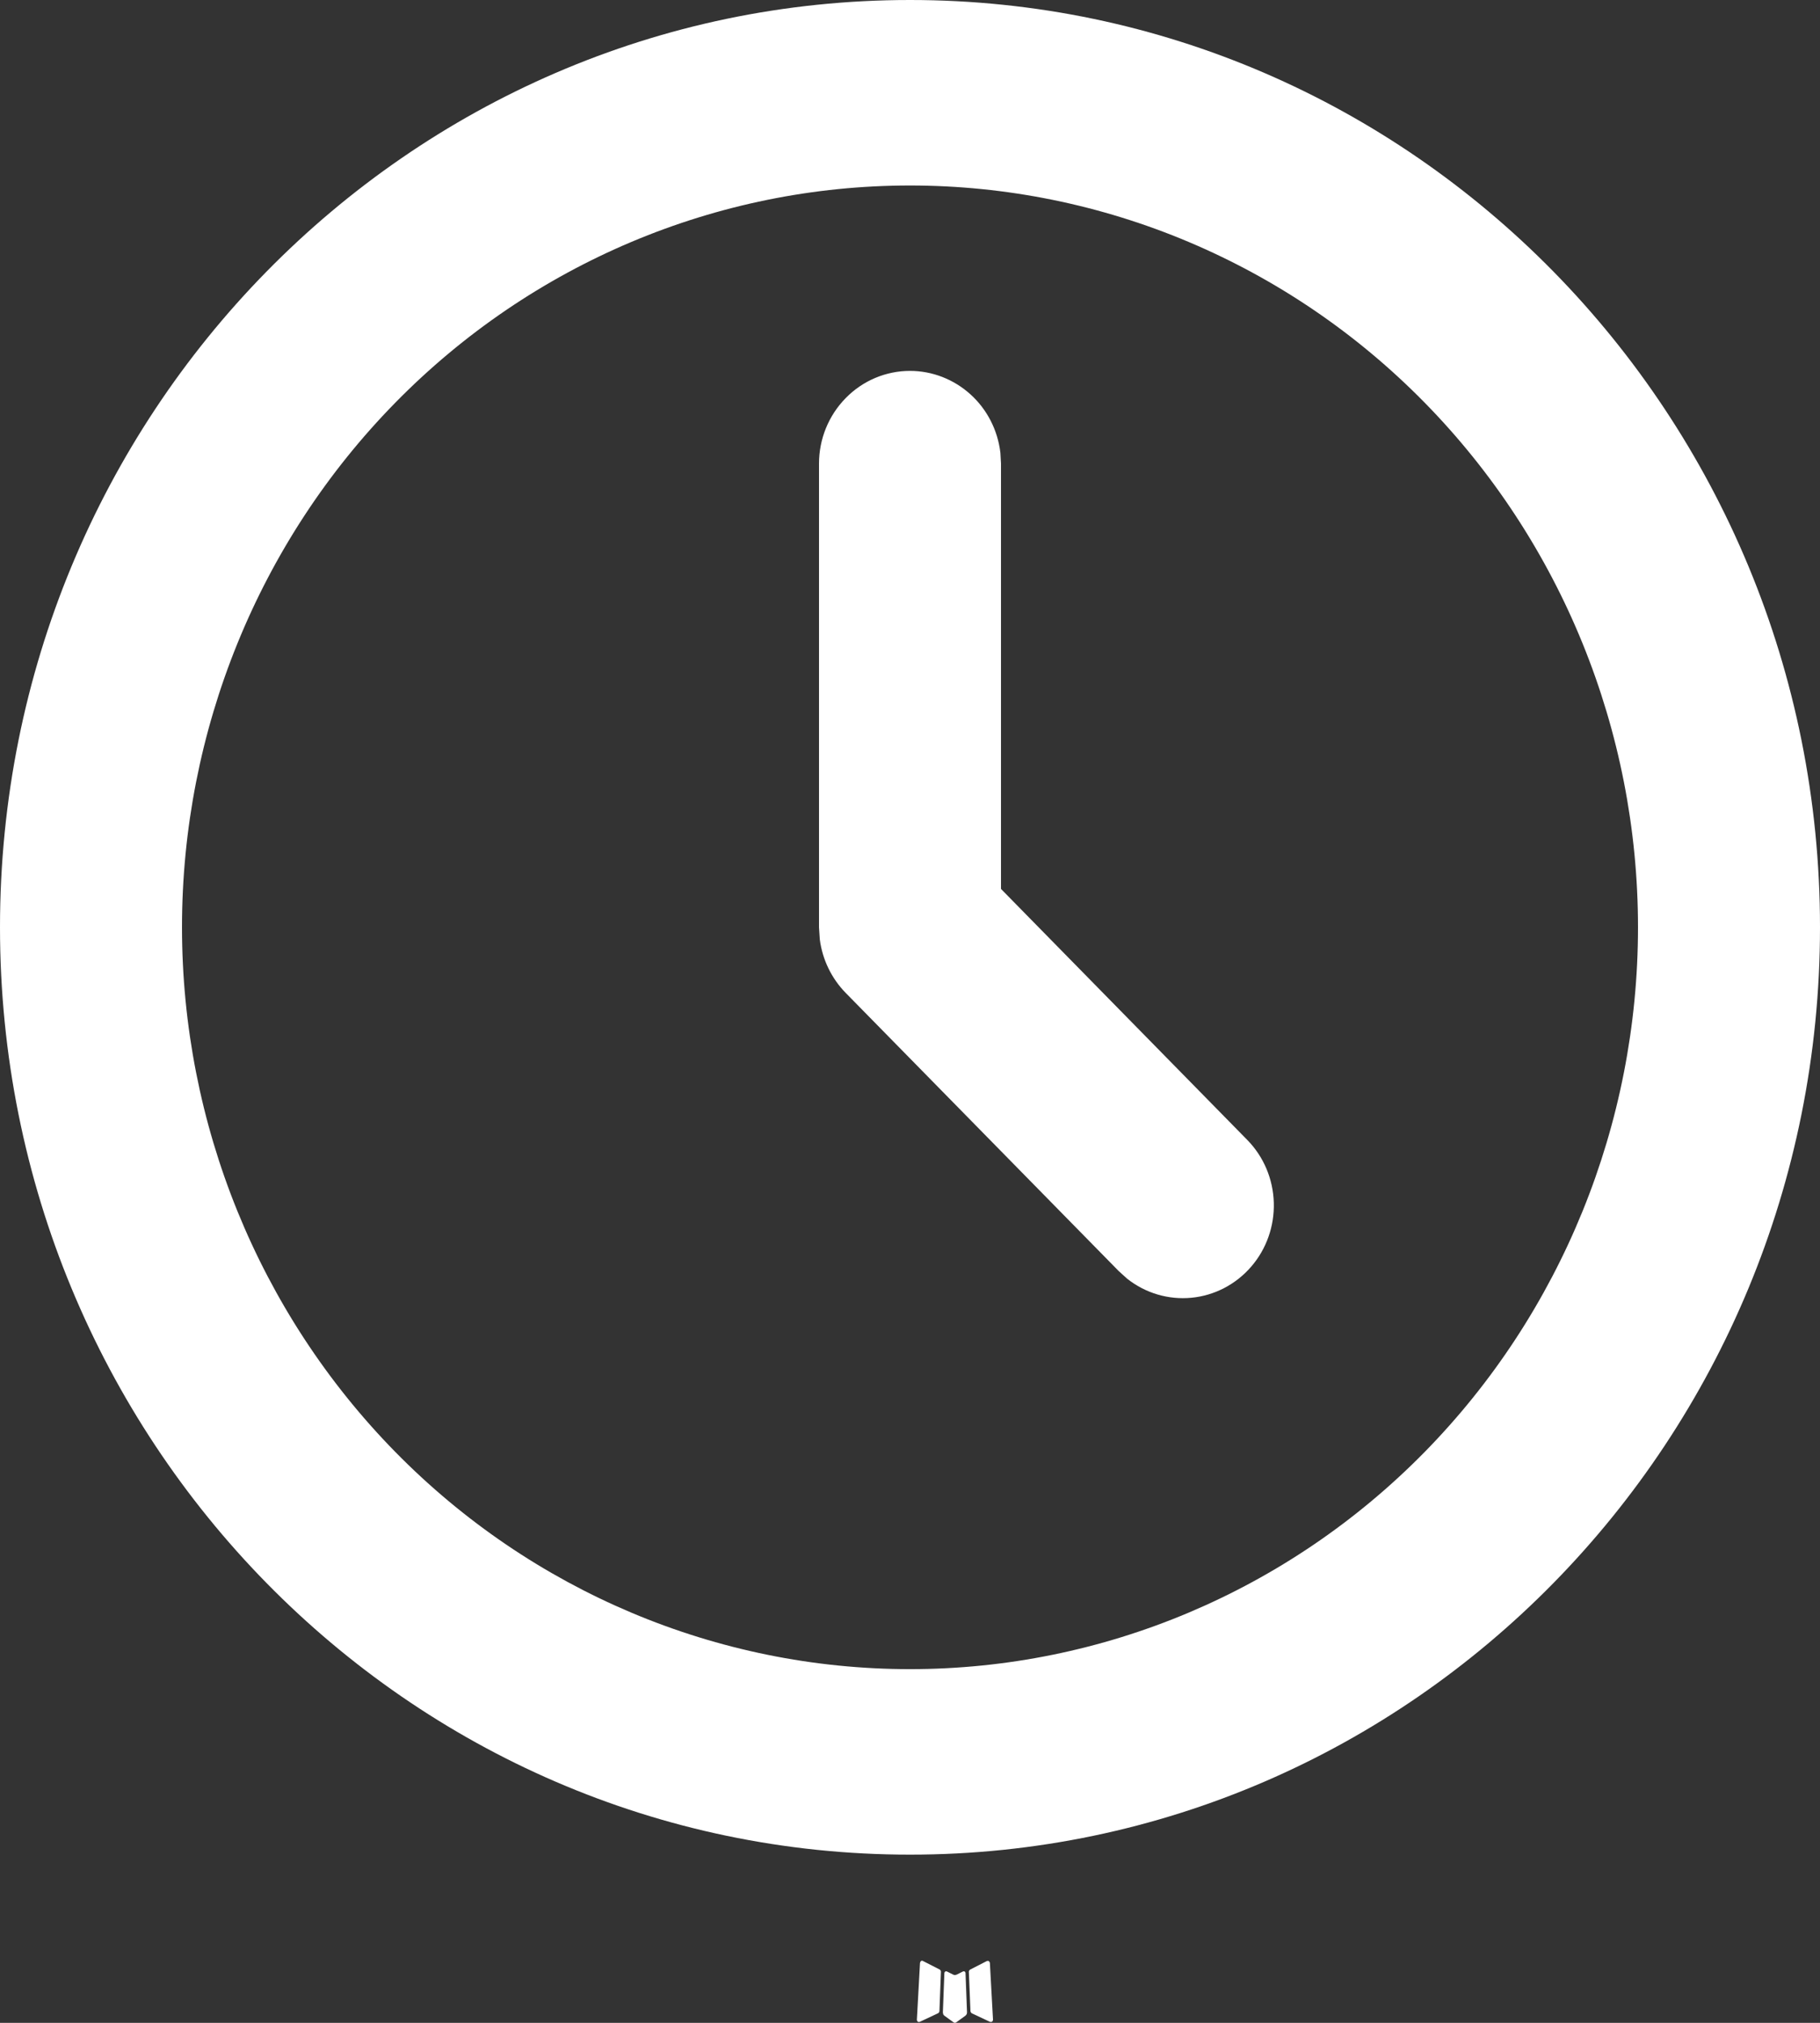 <svg width="18" height="20" viewBox="0 0 18 20" fill="none" xmlns="http://www.w3.org/2000/svg">
<rect x="0" y="0" width="18" height="20" fill="#333333" stroke="none"/>
<path d="M9.534 19.49L9.524 19.492L9.46 19.524L9.442 19.528L9.429 19.524L9.365 19.492C9.356 19.489 9.349 19.491 9.344 19.497L9.34 19.506L9.325 19.898L9.329 19.917L9.338 19.928L9.432 19.996L9.445 20L9.456 19.996L9.55 19.928L9.561 19.914L9.564 19.898L9.549 19.507C9.547 19.497 9.541 19.491 9.534 19.49ZM9.772 19.387L9.76 19.389L9.594 19.474L9.585 19.483L9.582 19.493L9.598 19.887L9.603 19.898L9.61 19.905L9.791 19.99C9.802 19.993 9.811 19.991 9.817 19.983L9.821 19.97L9.79 19.407C9.787 19.396 9.781 19.389 9.772 19.387ZM9.129 19.389C9.125 19.386 9.12 19.385 9.115 19.386C9.111 19.387 9.107 19.39 9.104 19.394L9.099 19.407L9.068 19.97C9.069 19.981 9.074 19.988 9.084 19.992L9.097 19.99L9.278 19.905L9.287 19.897L9.291 19.887L9.306 19.493L9.303 19.482L9.294 19.473L9.129 19.389Z" fill="white"/>
<path d="M9 0C13.971 0 18 4.105 18 9.168C18 14.232 13.971 18.337 9 18.337C4.029 18.337 0 14.232 0 9.168C0 4.105 4.029 0 9 0ZM9 1.834C7.09 1.834 5.259 2.606 3.909 3.982C2.559 5.358 1.8 7.223 1.8 9.168C1.8 11.114 2.559 12.979 3.909 14.355C5.259 15.73 7.09 16.503 9 16.503C10.91 16.503 12.741 15.73 14.091 14.355C15.441 12.979 16.2 11.114 16.2 9.168C16.2 7.223 15.441 5.358 14.091 3.982C12.741 2.606 10.91 1.834 9 1.834ZM9 3.667C9.22 3.667 9.433 3.75 9.598 3.899C9.763 4.048 9.868 4.254 9.894 4.477L9.9 4.584V8.789L12.336 11.271C12.498 11.436 12.591 11.657 12.598 11.89C12.605 12.123 12.525 12.35 12.374 12.524C12.223 12.699 12.012 12.809 11.784 12.831C11.556 12.853 11.329 12.786 11.148 12.643L11.064 12.567L8.364 9.817C8.224 9.674 8.134 9.488 8.108 9.289L8.1 9.168V4.584C8.1 4.341 8.195 4.108 8.364 3.936C8.532 3.764 8.761 3.667 9 3.667Z" fill="white"/>
</svg>
